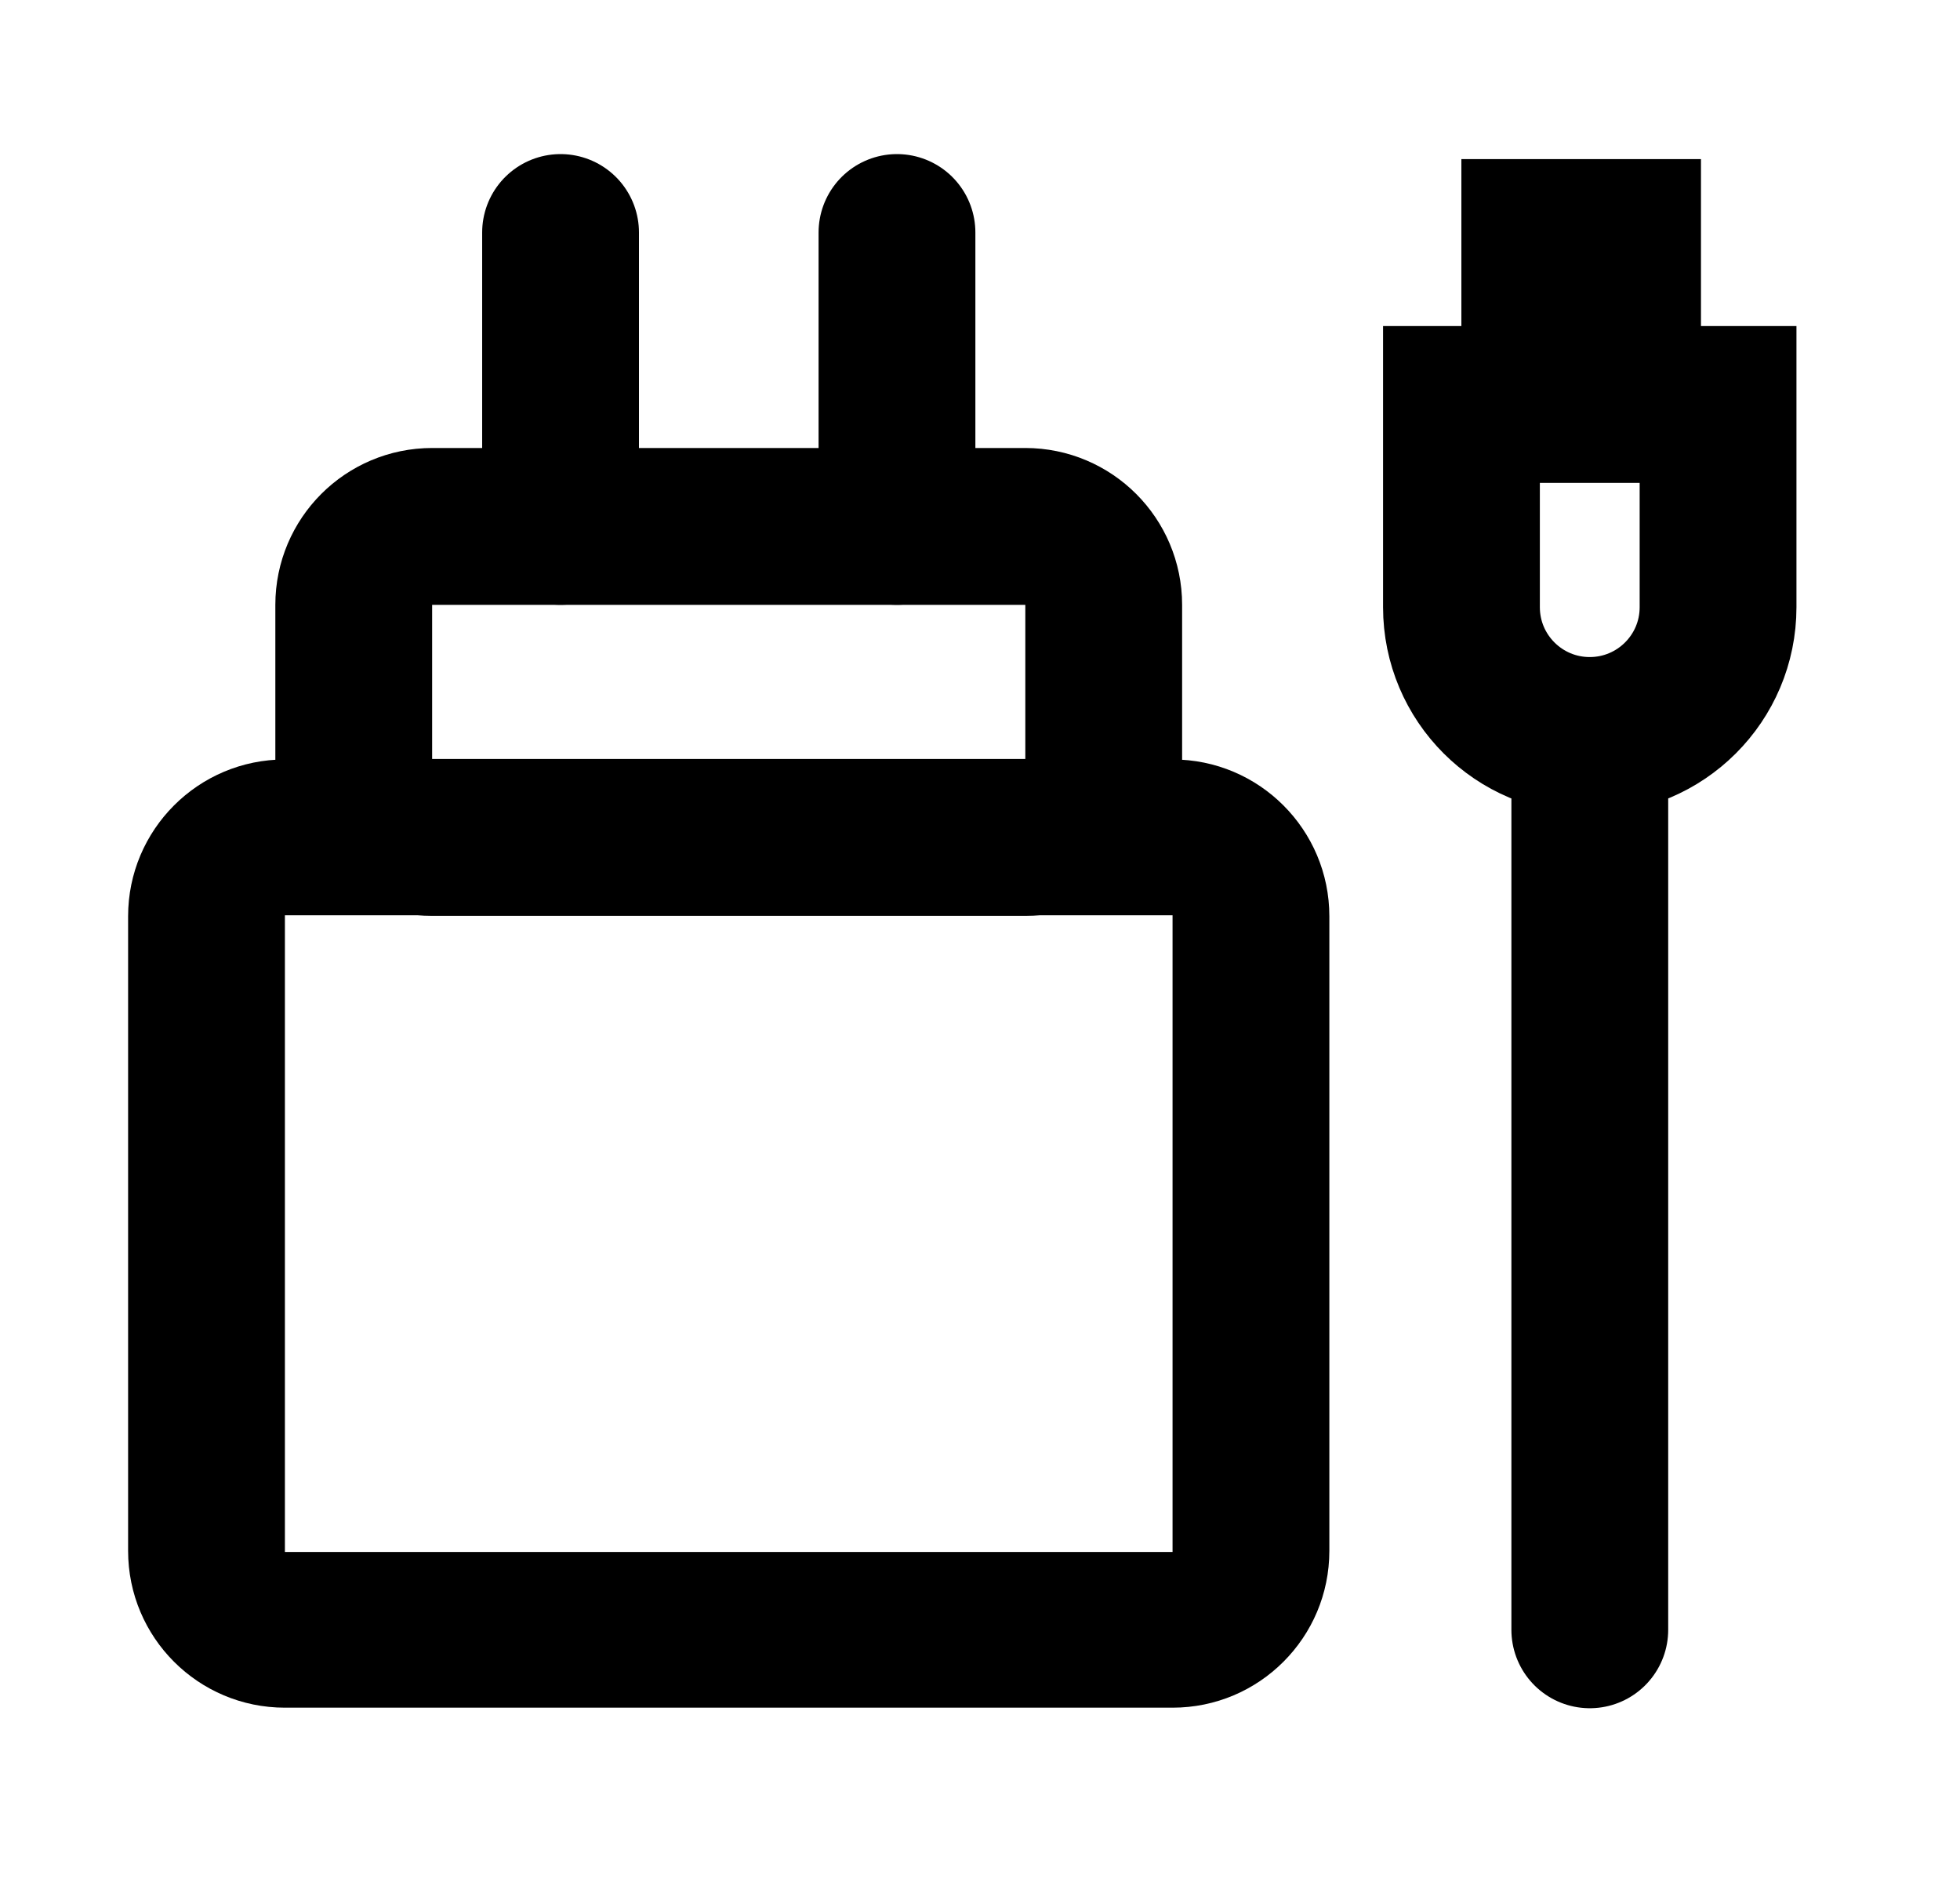 <?xml version="1.0" encoding="UTF-8"?> <svg xmlns="http://www.w3.org/2000/svg" width="25" height="24" viewBox="0 0 25 24" fill="none"><path fill-rule="evenodd" clip-rule="evenodd" d="M1.634 11.685C1.634 10.581 2.529 9.685 3.634 9.685H14.956C16.061 9.685 16.956 10.581 16.956 11.685V19.777C16.956 20.882 16.061 21.777 14.956 21.777H3.634C2.529 21.777 1.634 20.882 1.634 19.777V11.685ZM3.634 11.672V19.791H14.956V11.672H3.634Z" fill="black"></path><path d="M4.512 7.713C4.512 7.161 4.96 6.713 5.512 6.713H13.078C13.63 6.713 14.078 7.161 14.078 7.713V9.679C14.078 10.231 13.63 10.679 13.078 10.679H5.512C4.96 10.679 4.512 10.231 4.512 9.679V7.713Z" stroke="black" stroke-width="2"></path><path d="M7.15 6.713V2.965M11.441 6.713V2.965" stroke="black" stroke-width="2" stroke-linecap="round"></path><path d="M20.277 9.379C21.181 9.379 21.914 8.647 21.914 7.743L21.914 5.158L18.641 5.158L18.641 7.743C18.641 8.647 19.374 9.379 20.277 9.379V9.379Z" stroke="black" stroke-width="2"></path><path d="M20.278 9.674L20.278 20.784" stroke="black" stroke-width="2" stroke-linecap="round"></path><rect x="21.696" y="2.029" width="2.333" height="3.056" transform="rotate(90 21.696 2.029)" fill="black"></rect></svg> 